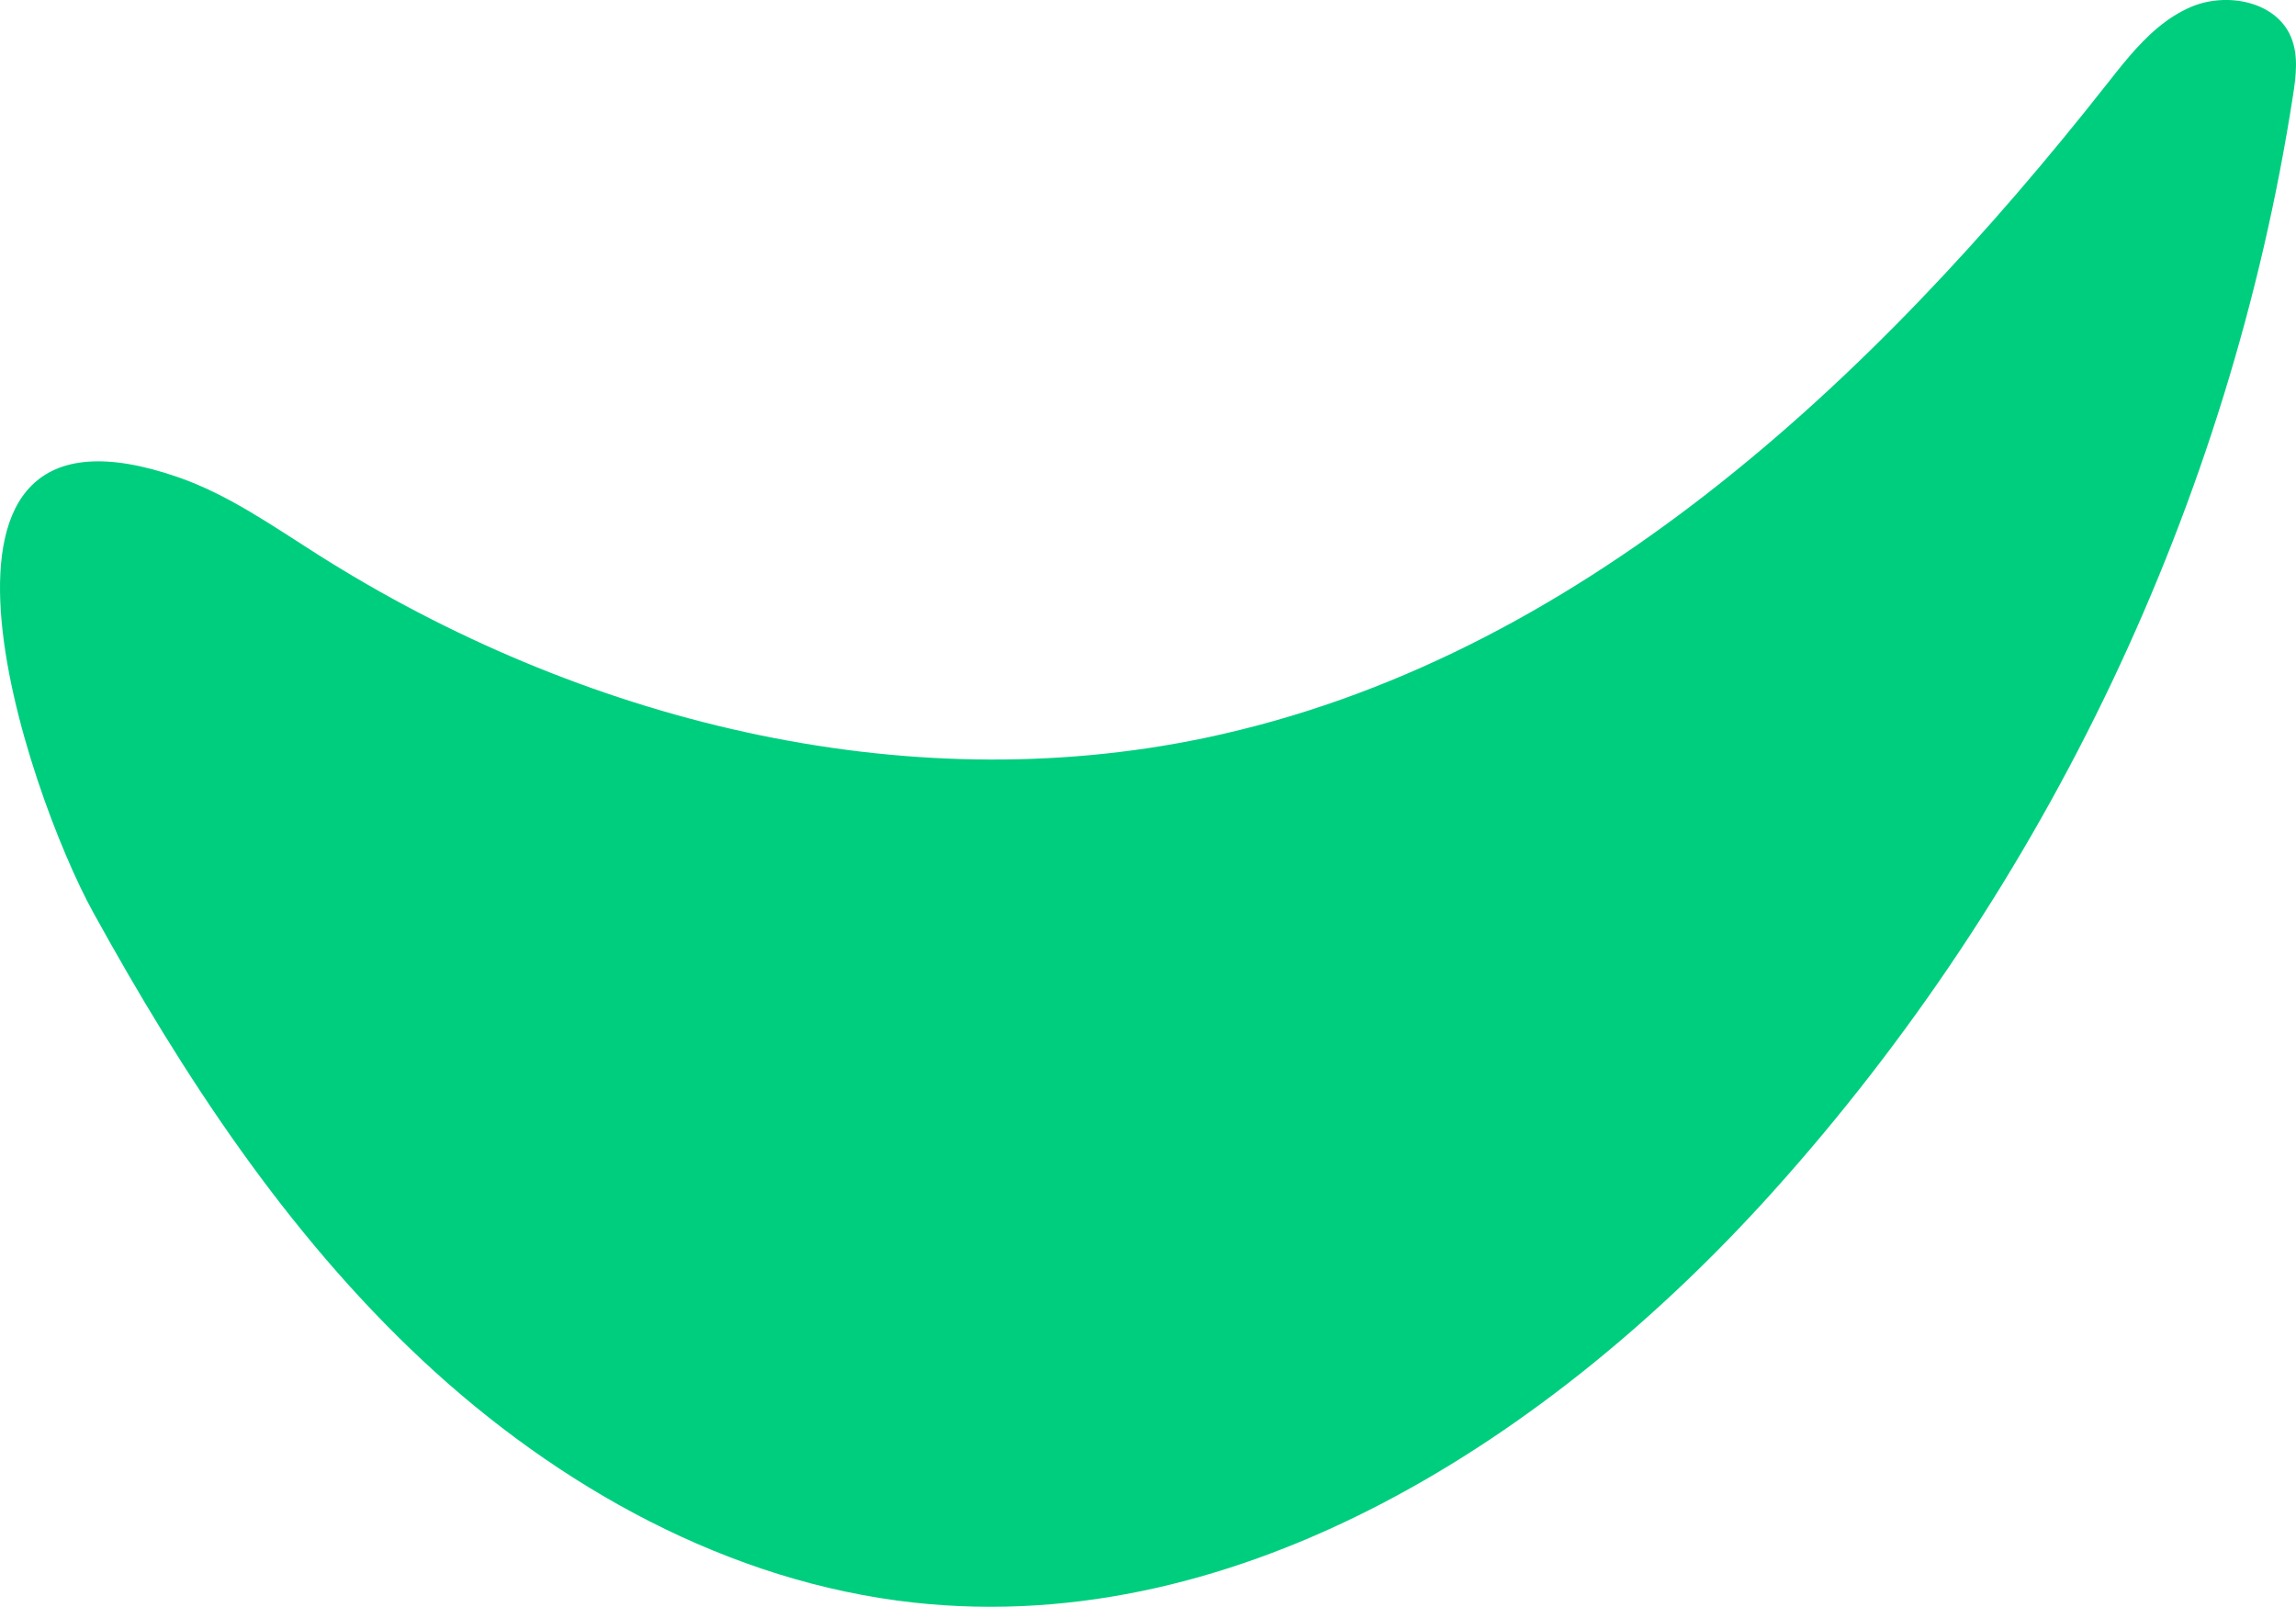 <?xml version="1.0" encoding="UTF-8"?><svg id="Layer_1" xmlns="http://www.w3.org/2000/svg" viewBox="0 0 609.67 426.71"><path d="m565.31,15.09c-2.01,2.35-3.93,4.79-5.82,7.19-62.27,79.12-140.94,152.99-239.48,173.68-80.47,16.9-166.16-4.67-235.61-48.68-11.99-7.6-23.74-15.92-37.15-20.57C-30.65,99.73,7.25,210.52,24.76,242.32c23.83,43.26,51.3,85.16,87.37,118.9,36.07,33.74,81.51,59.02,130.61,64.39,86.95,9.52,169.33-43.92,227.85-108.92,72.93-81.01,121.62-183.58,138.28-291.31.81-5.23,1.51-10.78-.57-15.64-4.01-9.4-17.02-11.9-26.44-7.93-6.6,2.79-11.83,7.77-16.55,13.27Z" style="fill:#00ce7f; stroke-width:0px;"/></svg>